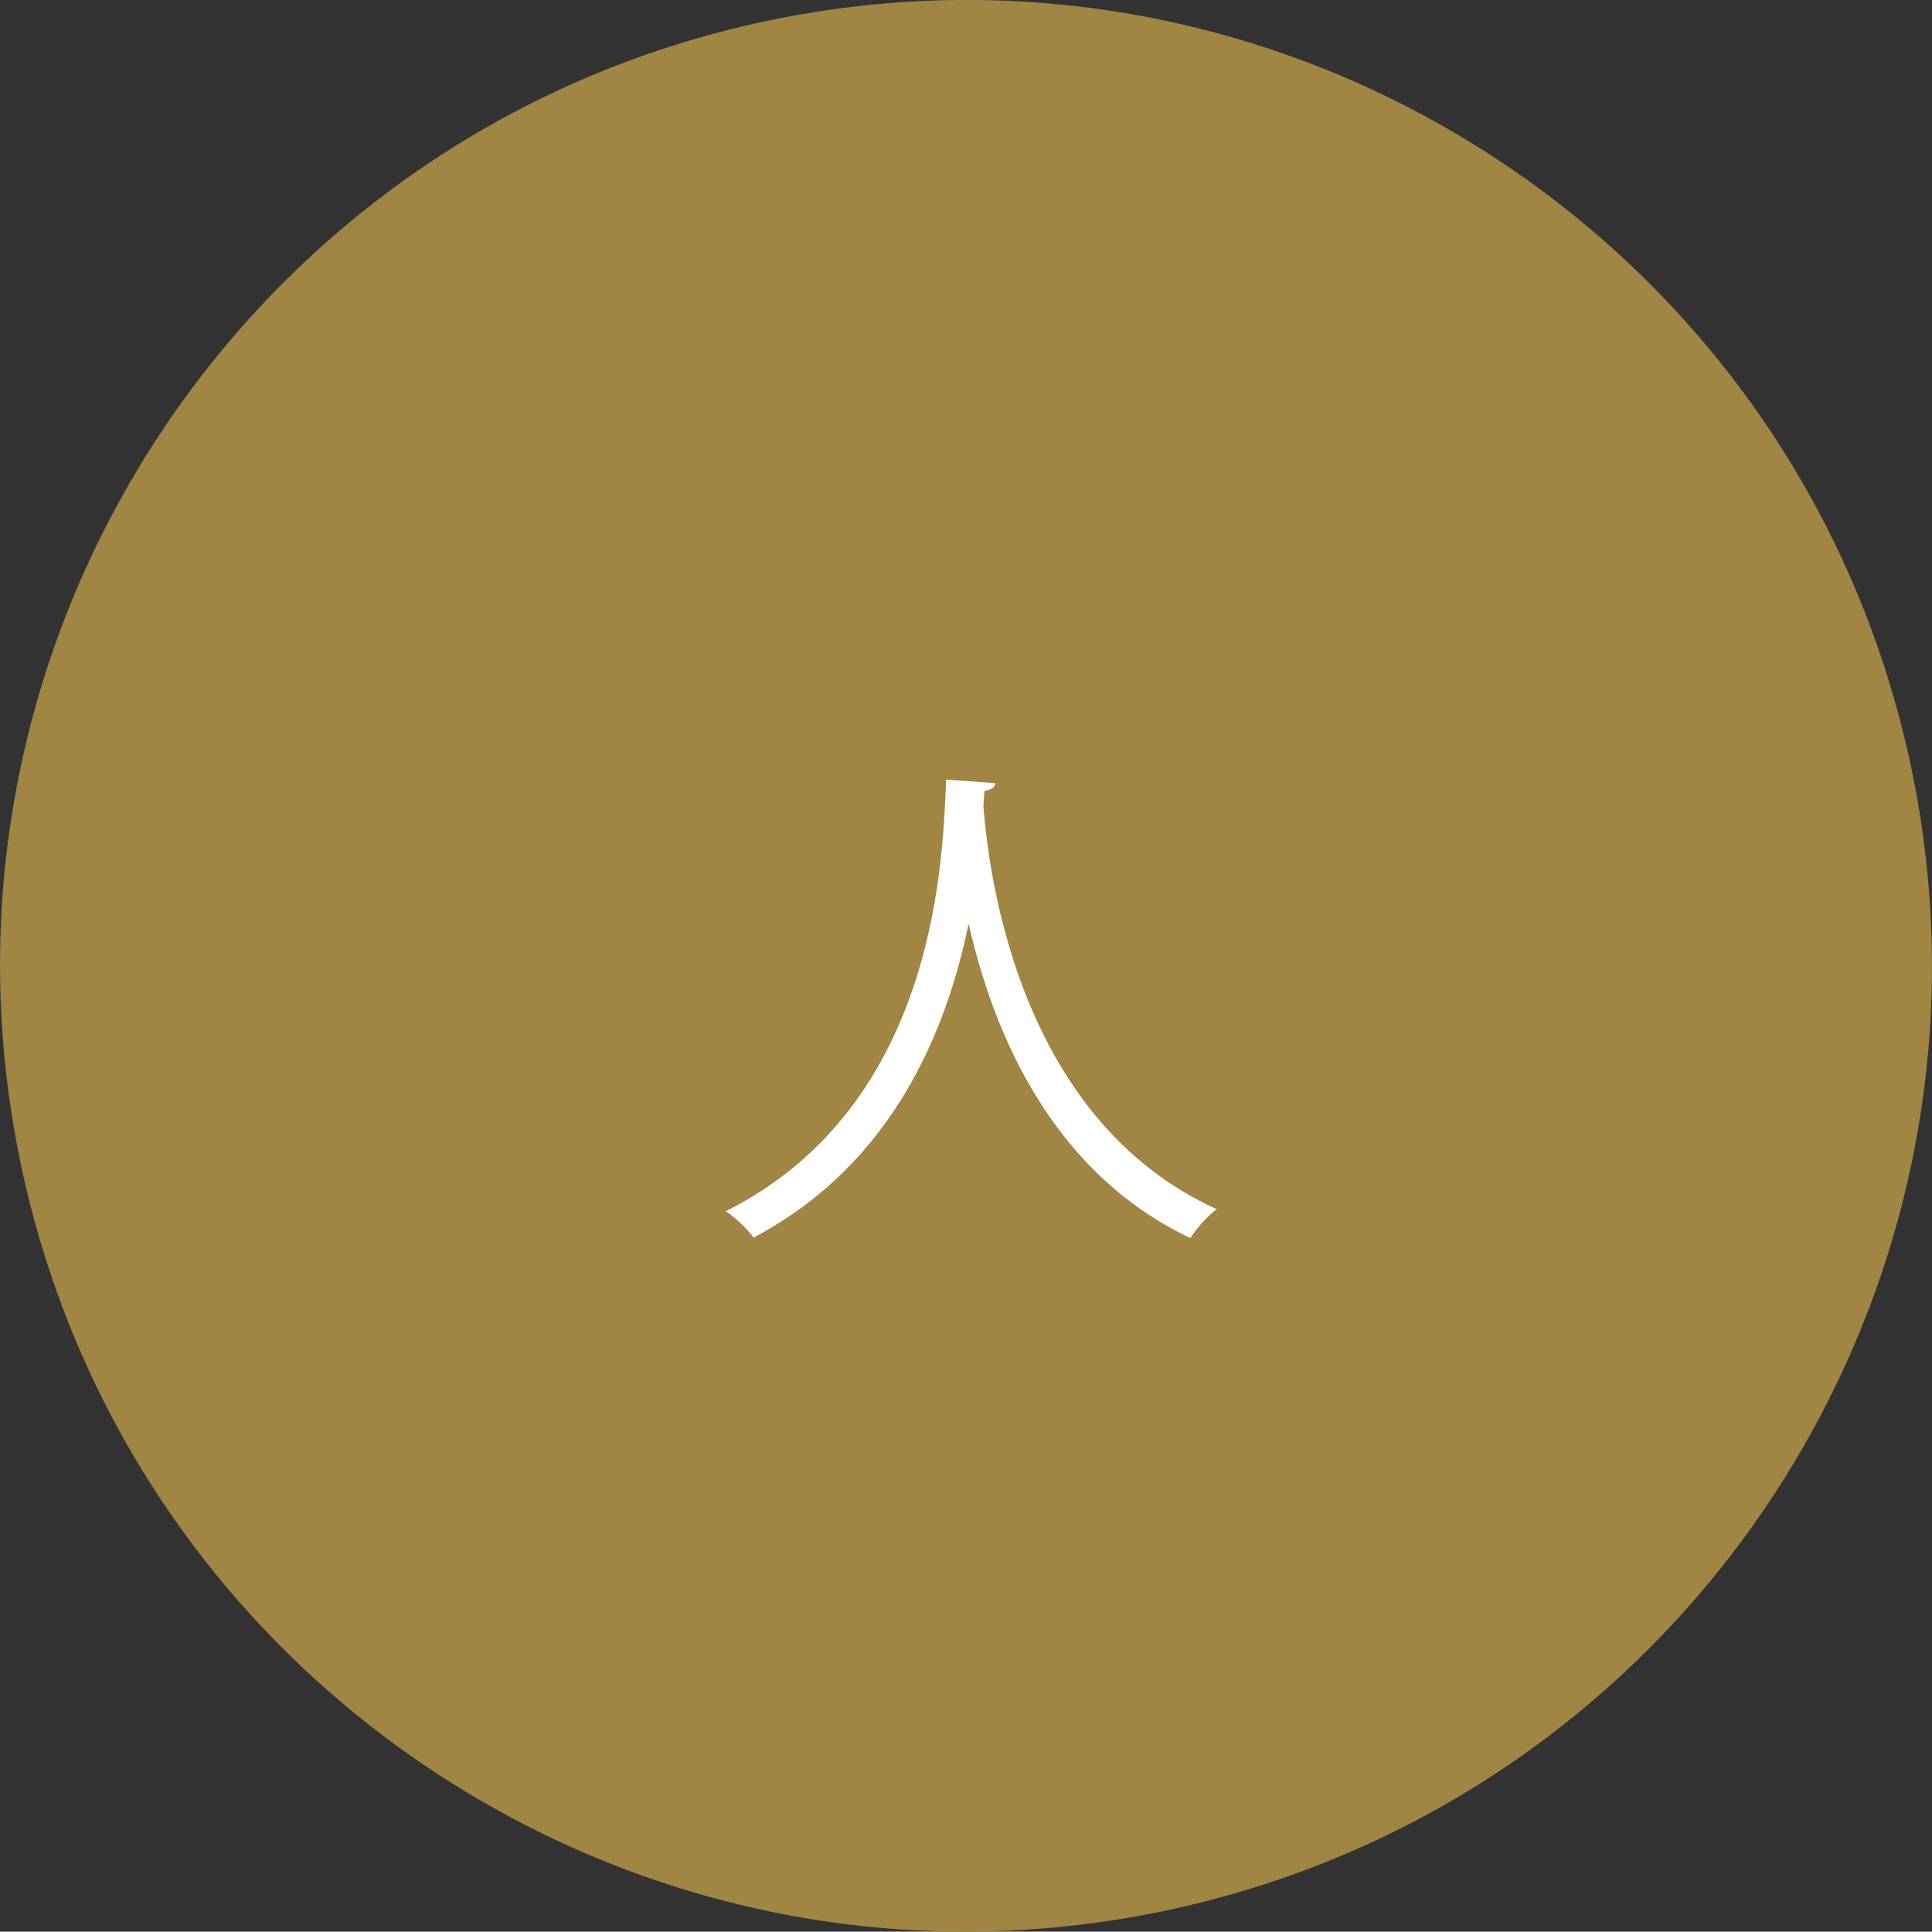 <?xml version="1.0" encoding="utf-8"?>
<!-- Generator: Adobe Illustrator 15.1.0, SVG Export Plug-In . SVG Version: 6.00 Build 0)  -->
<!DOCTYPE svg PUBLIC "-//W3C//DTD SVG 1.1//EN" "http://www.w3.org/Graphics/SVG/1.1/DTD/svg11.dtd">
<svg version="1.1" id="レイヤー_1" xmlns="http://www.w3.org/2000/svg" xmlns:xlink="http://www.w3.org/1999/xlink" x="0px"
	 y="0px" width="34.373px" height="34.367px" viewBox="0 0 34.373 34.367" enable-background="new 0 0 34.373 34.367"
	 xml:space="preserve">
<rect x="0" y="0" width="34.373" height="34.367" fill="#333333" stroke="none"/>
<g>
	<defs>
		<rect id="SVGID_1_" y="0" width="34.373" height="34.367"/>
	</defs>
	<clipPath id="SVGID_2_">
		<use xlink:href="#SVGID_1_"  overflow="visible"/>
	</clipPath>
	<path clip-path="url(#SVGID_2_)" fill="#A08543" d="M13.615,0.378c9.282-1.972,18.404,3.951,20.379,13.233
		c1.971,9.281-3.955,18.403-13.234,20.377c-9.278,1.97-18.406-3.95-20.38-13.231C-1.595,11.472,4.335,2.353,13.615,0.378"/>
</g>
<g>
	<path fill="#FFFFFF" d="M17.707,13.934c0,0.073-0.073,0.119-0.193,0.138l-0.018,0.267c0.101,1.295,0.652,5.585,4.151,7.174
		c-0.174,0.129-0.367,0.35-0.468,0.515c-2.48-1.176-3.51-3.675-3.941-5.576h-0.009c-0.386,1.865-1.332,4.252-3.821,5.566
		c-0.11-0.146-0.303-0.34-0.496-0.468c3.831-1.92,3.858-6.439,3.922-7.68L17.707,13.934z"/>
</g>
</svg>
